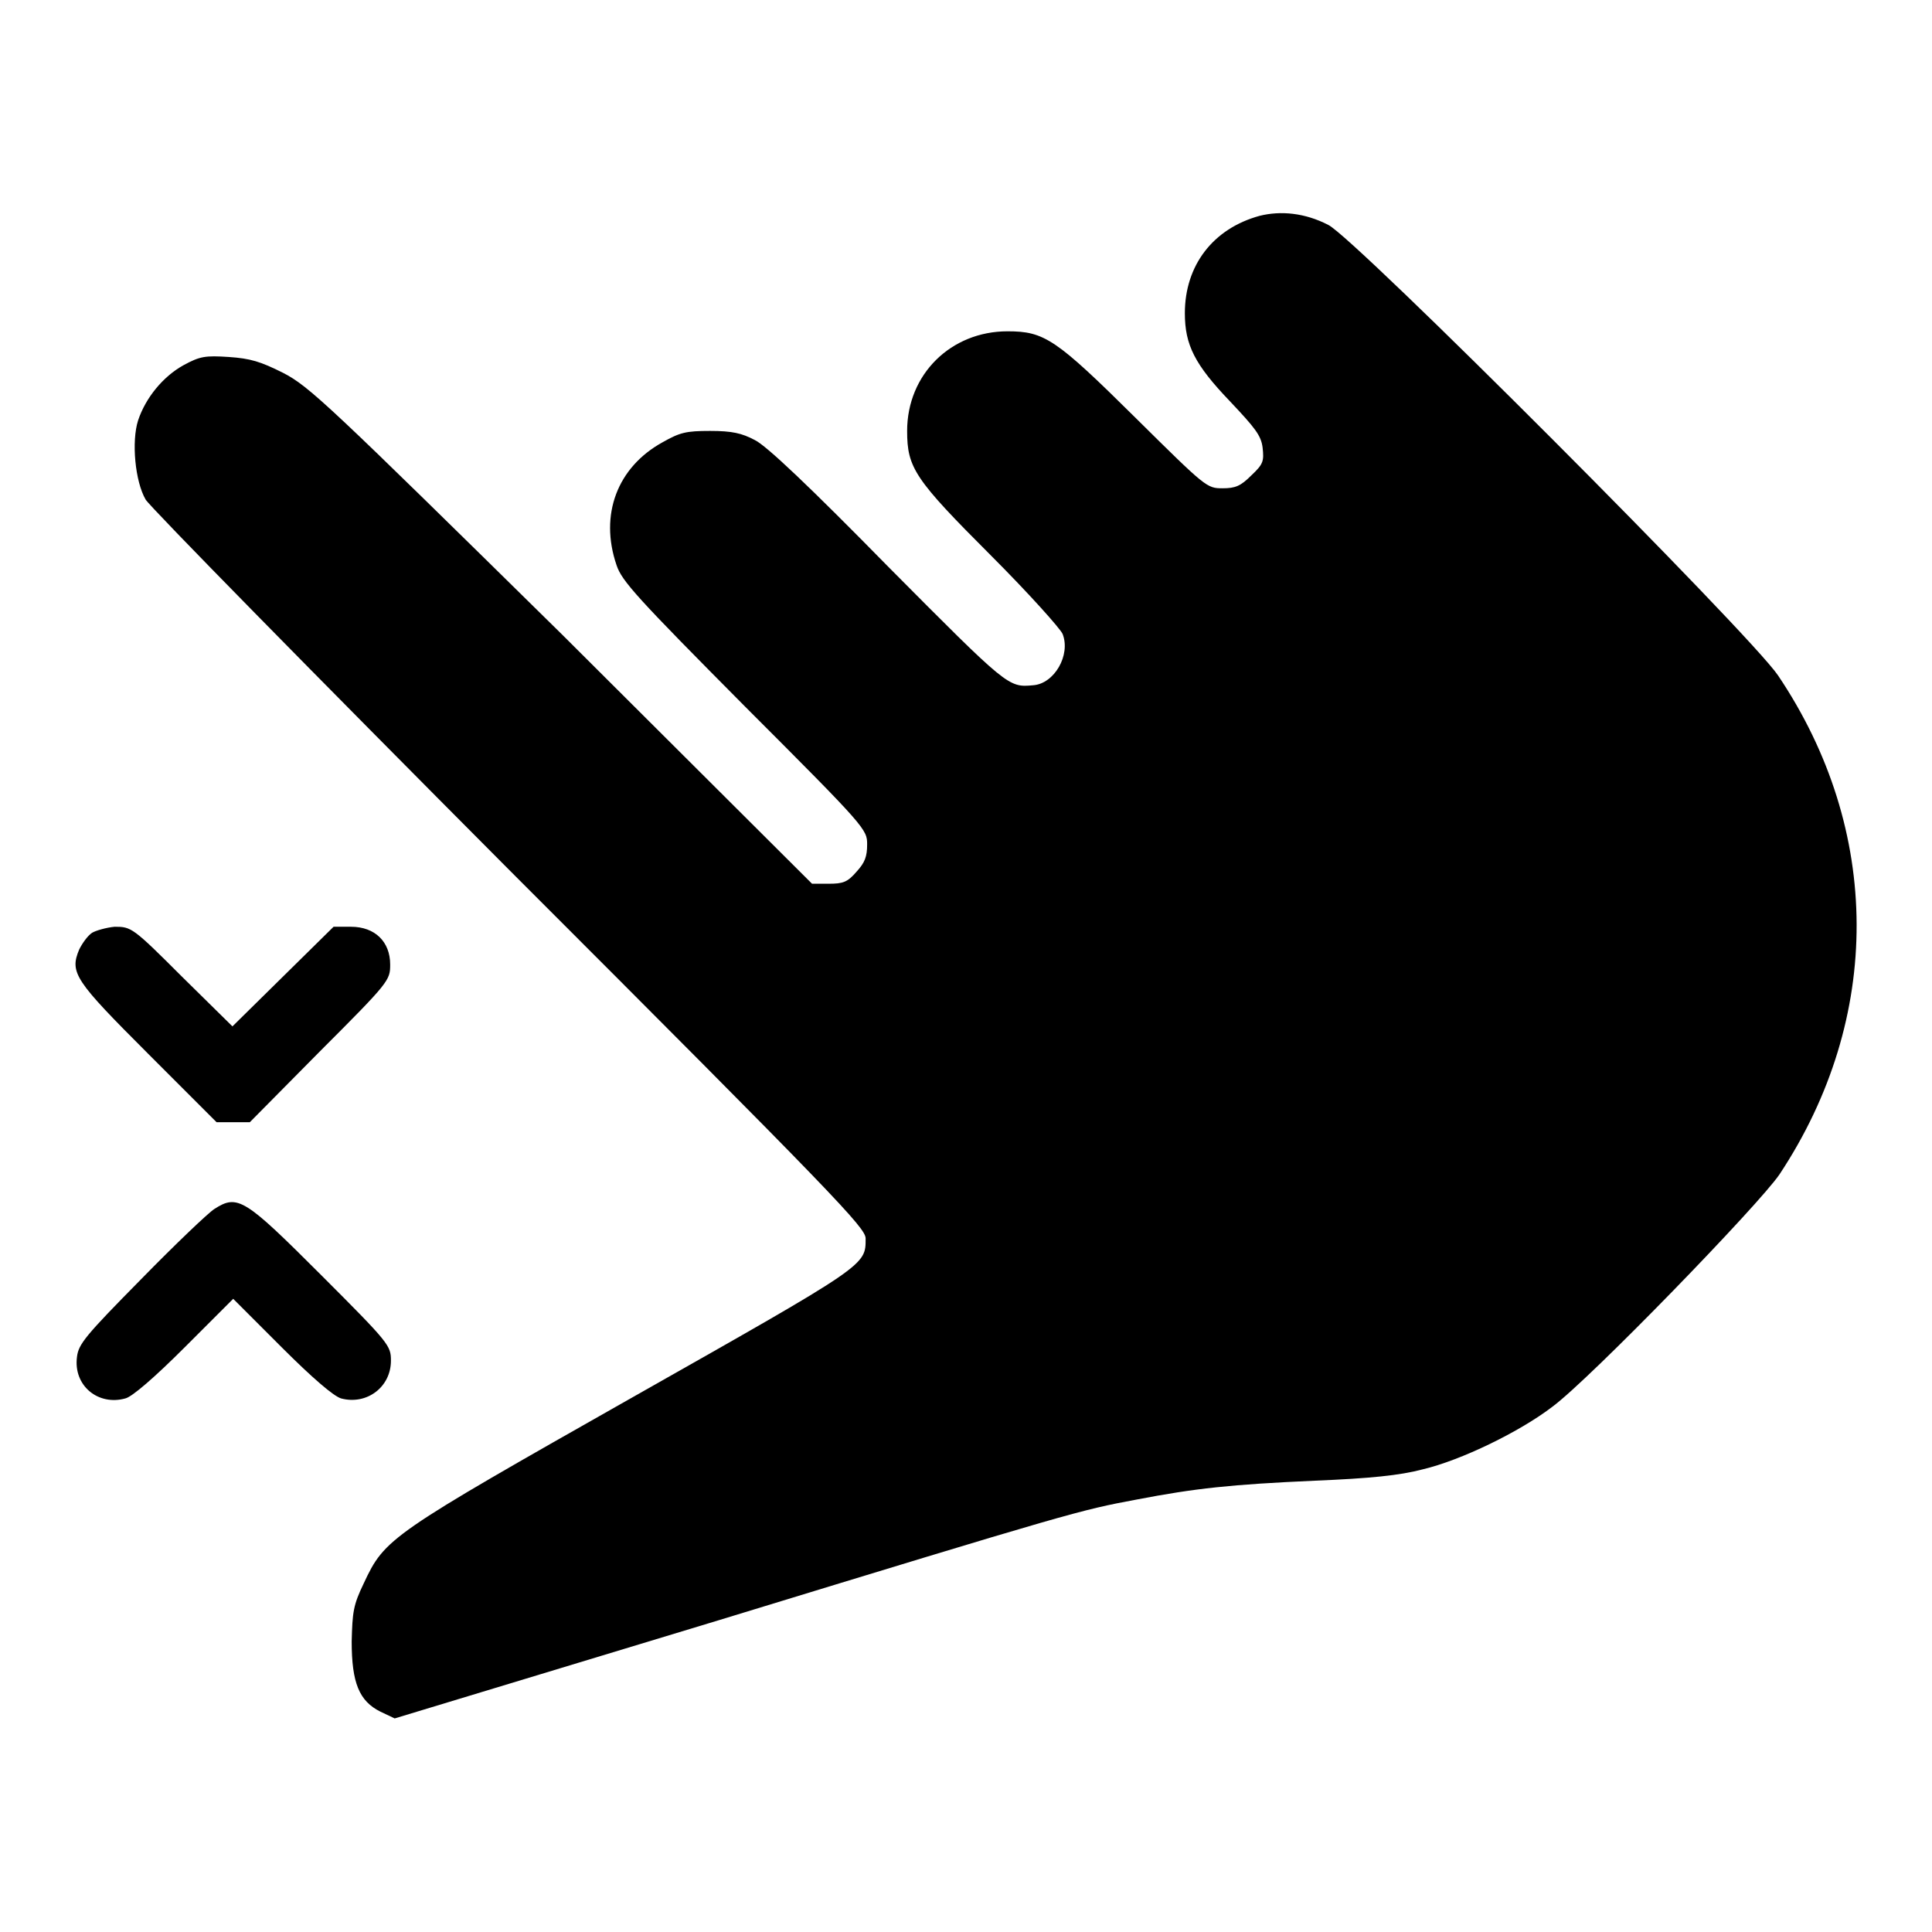 <?xml version="1.0" encoding="utf-8"?>
<!-- Svg Vector Icons : http://www.onlinewebfonts.com/icon -->
<!DOCTYPE svg PUBLIC "-//W3C//DTD SVG 1.1//EN" "http://www.w3.org/Graphics/SVG/1.1/DTD/svg11.dtd">
<svg version="1.1" xmlns="http://www.w3.org/2000/svg" xmlns:xlink="http://www.w3.org/1999/xlink" x="0px" y="0px" viewBox="0 0 256 256" enable-background="new 0 0 256 256" xml:space="preserve">
<g><g><g><path fill="#000000" d="M166.9,28.6c-6.2,1.7-9.9,6.6-9.9,12.9c0,4.2,1.3,6.8,6,11.7c3.3,3.5,4.1,4.5,4.3,6.1c0.2,1.8,0.1,2.2-1.5,3.7c-1.4,1.4-2.1,1.7-3.8,1.7c-2.1,0-2.2-0.1-11.5-9.3c-10.6-10.5-12.1-11.5-17-11.5c-7.5,0-13.3,5.7-13.3,13.2c0,4.9,1,6.4,11.1,16.5c5,5,9.2,9.7,9.5,10.4c1.1,2.8-1.1,6.6-3.9,6.8c-3.3,0.3-3.3,0.3-19.2-15.7c-10.4-10.6-16.2-16.1-17.7-16.8c-1.7-0.9-3-1.2-5.9-1.2c-3.2,0-4,0.2-6.3,1.5c-6,3.3-8.4,9.6-6.1,16.3c0.7,2.1,2.7,4.3,17,18.7c16.1,16.1,16.2,16.3,16.2,18.3c0,1.6-0.3,2.4-1.4,3.6c-1.2,1.4-1.8,1.6-3.7,1.6h-2.2l-33.1-33C43.5,53.6,41,51.2,37.5,49.4c-3-1.5-4.3-1.9-7.2-2.1c-3.1-0.2-3.8-0.1-6,1.1c-2.7,1.5-5,4.3-6,7.3c-0.9,2.8-0.4,8.1,1,10.5c0.6,1,22.3,23.1,48.2,49.1c43.4,43.4,47.2,47.4,47.2,48.8c0,3.6,0.3,3.4-30.8,21c-32.3,18.3-32.9,18.7-35.7,24.7c-1.4,2.9-1.5,3.8-1.6,7.7c0,5.5,1,7.9,3.8,9.3l1.9,0.9l42.9-13c47.1-14.4,47.9-14.6,55.4-16c7.8-1.5,12.5-2,23.6-2.5c7.3-0.3,11.3-0.7,14.3-1.5c5.1-1.2,12.9-5,17.2-8.3c5-3.7,27.4-26.8,30.1-30.8c13.7-20.7,13.6-45.6-0.2-66.1c-3.7-5.5-56.2-58.1-59.6-59.7C172.9,28.2,169.7,27.9,166.9,28.6z"/><path fill="#000000" d="M12.2,123.6c-0.6,0.4-1.3,1.4-1.7,2.2c-1.3,3.1-0.6,4.1,9.1,13.8l9.1,9.1h2.2h2.2l9.3-9.4c9.2-9.2,9.3-9.4,9.3-11.5c0-3-2-5-5.2-5h-2.3l-6.7,6.6l-6.7,6.6l-6.7-6.6c-6.5-6.5-6.7-6.6-8.9-6.6C14.1,122.9,12.7,123.3,12.2,123.6z"/><path fill="#000000" d="M28.4,160.2c-0.8,0.5-5.2,4.7-9.7,9.3c-7.4,7.5-8.3,8.6-8.5,10.3c-0.5,3.8,2.8,6.5,6.4,5.5c0.9-0.2,3.9-2.8,7.9-6.8l6.4-6.4l6.4,6.4c4.1,4.1,6.9,6.5,7.9,6.8c3.4,0.9,6.6-1.5,6.6-5c0-2-0.2-2.3-9.2-11.3C32.4,158.8,31.5,158.2,28.4,160.2z"/></g></g></g>
</svg>
